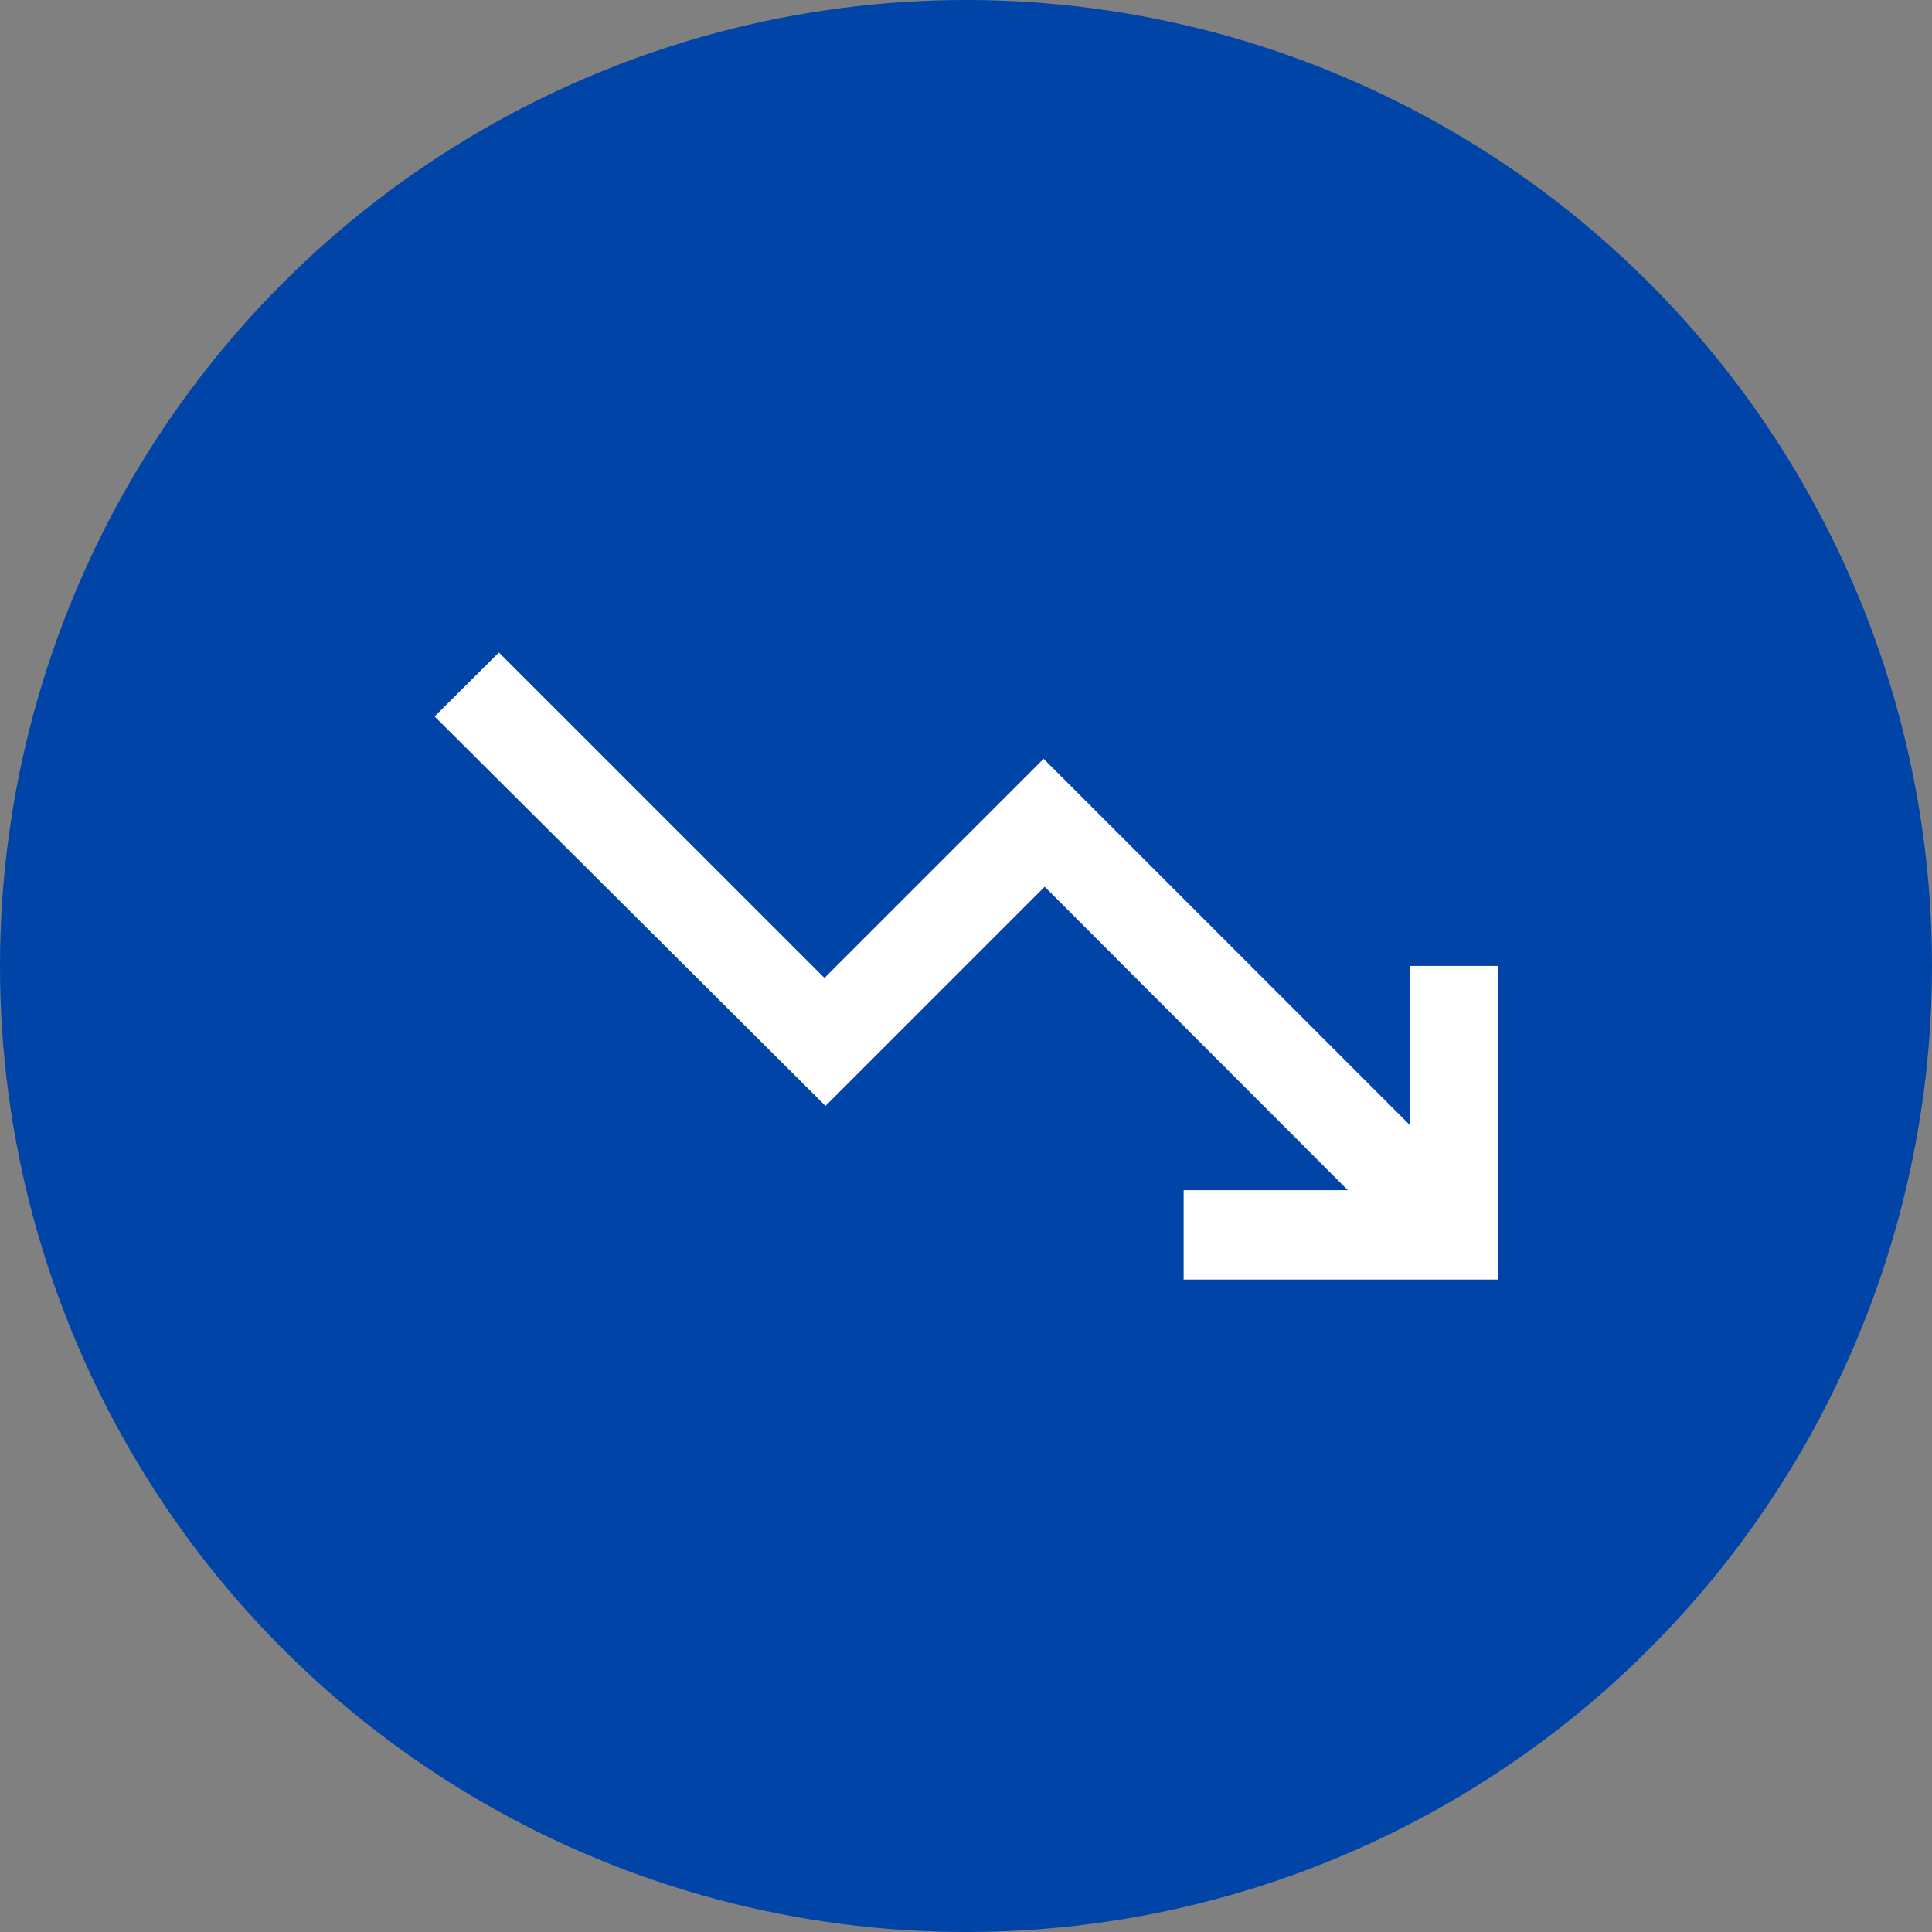 <svg xmlns="http://www.w3.org/2000/svg" xmlns:xlink="http://www.w3.org/1999/xlink" width="43" height="43" viewBox="0 0 43 43">
  <rect x="0" y="0" width="43" height="43" fill="#808080" stroke="none"/>
  <defs>
    <clipPath id="clip-Icon-piloter-limiter">
      <rect width="43" height="43"/>
    </clipPath>
  </defs>
  <g id="Icon-piloter-limiter" clip-path="url(#clip-Icon-piloter-limiter)">
    <circle id="Ellipse_234" data-name="Ellipse 234" cx="21.5" cy="21.5" r="21.5" fill="#0044a7"/>
    <path id="trending_down_FILL0_wght500_GRAD0_opsz48" d="M91.654,356.218v-1.99h3.654l-6.747-6.753-4.878,4.878-8.7-8.668,1.431-1.424,7.245,7.244,4.878-4.878,8.148,8.148v-3.537h1.961v6.98Z" transform="translate(-65.31 -327.739)" fill="#fff"/>
  </g>
</svg>
